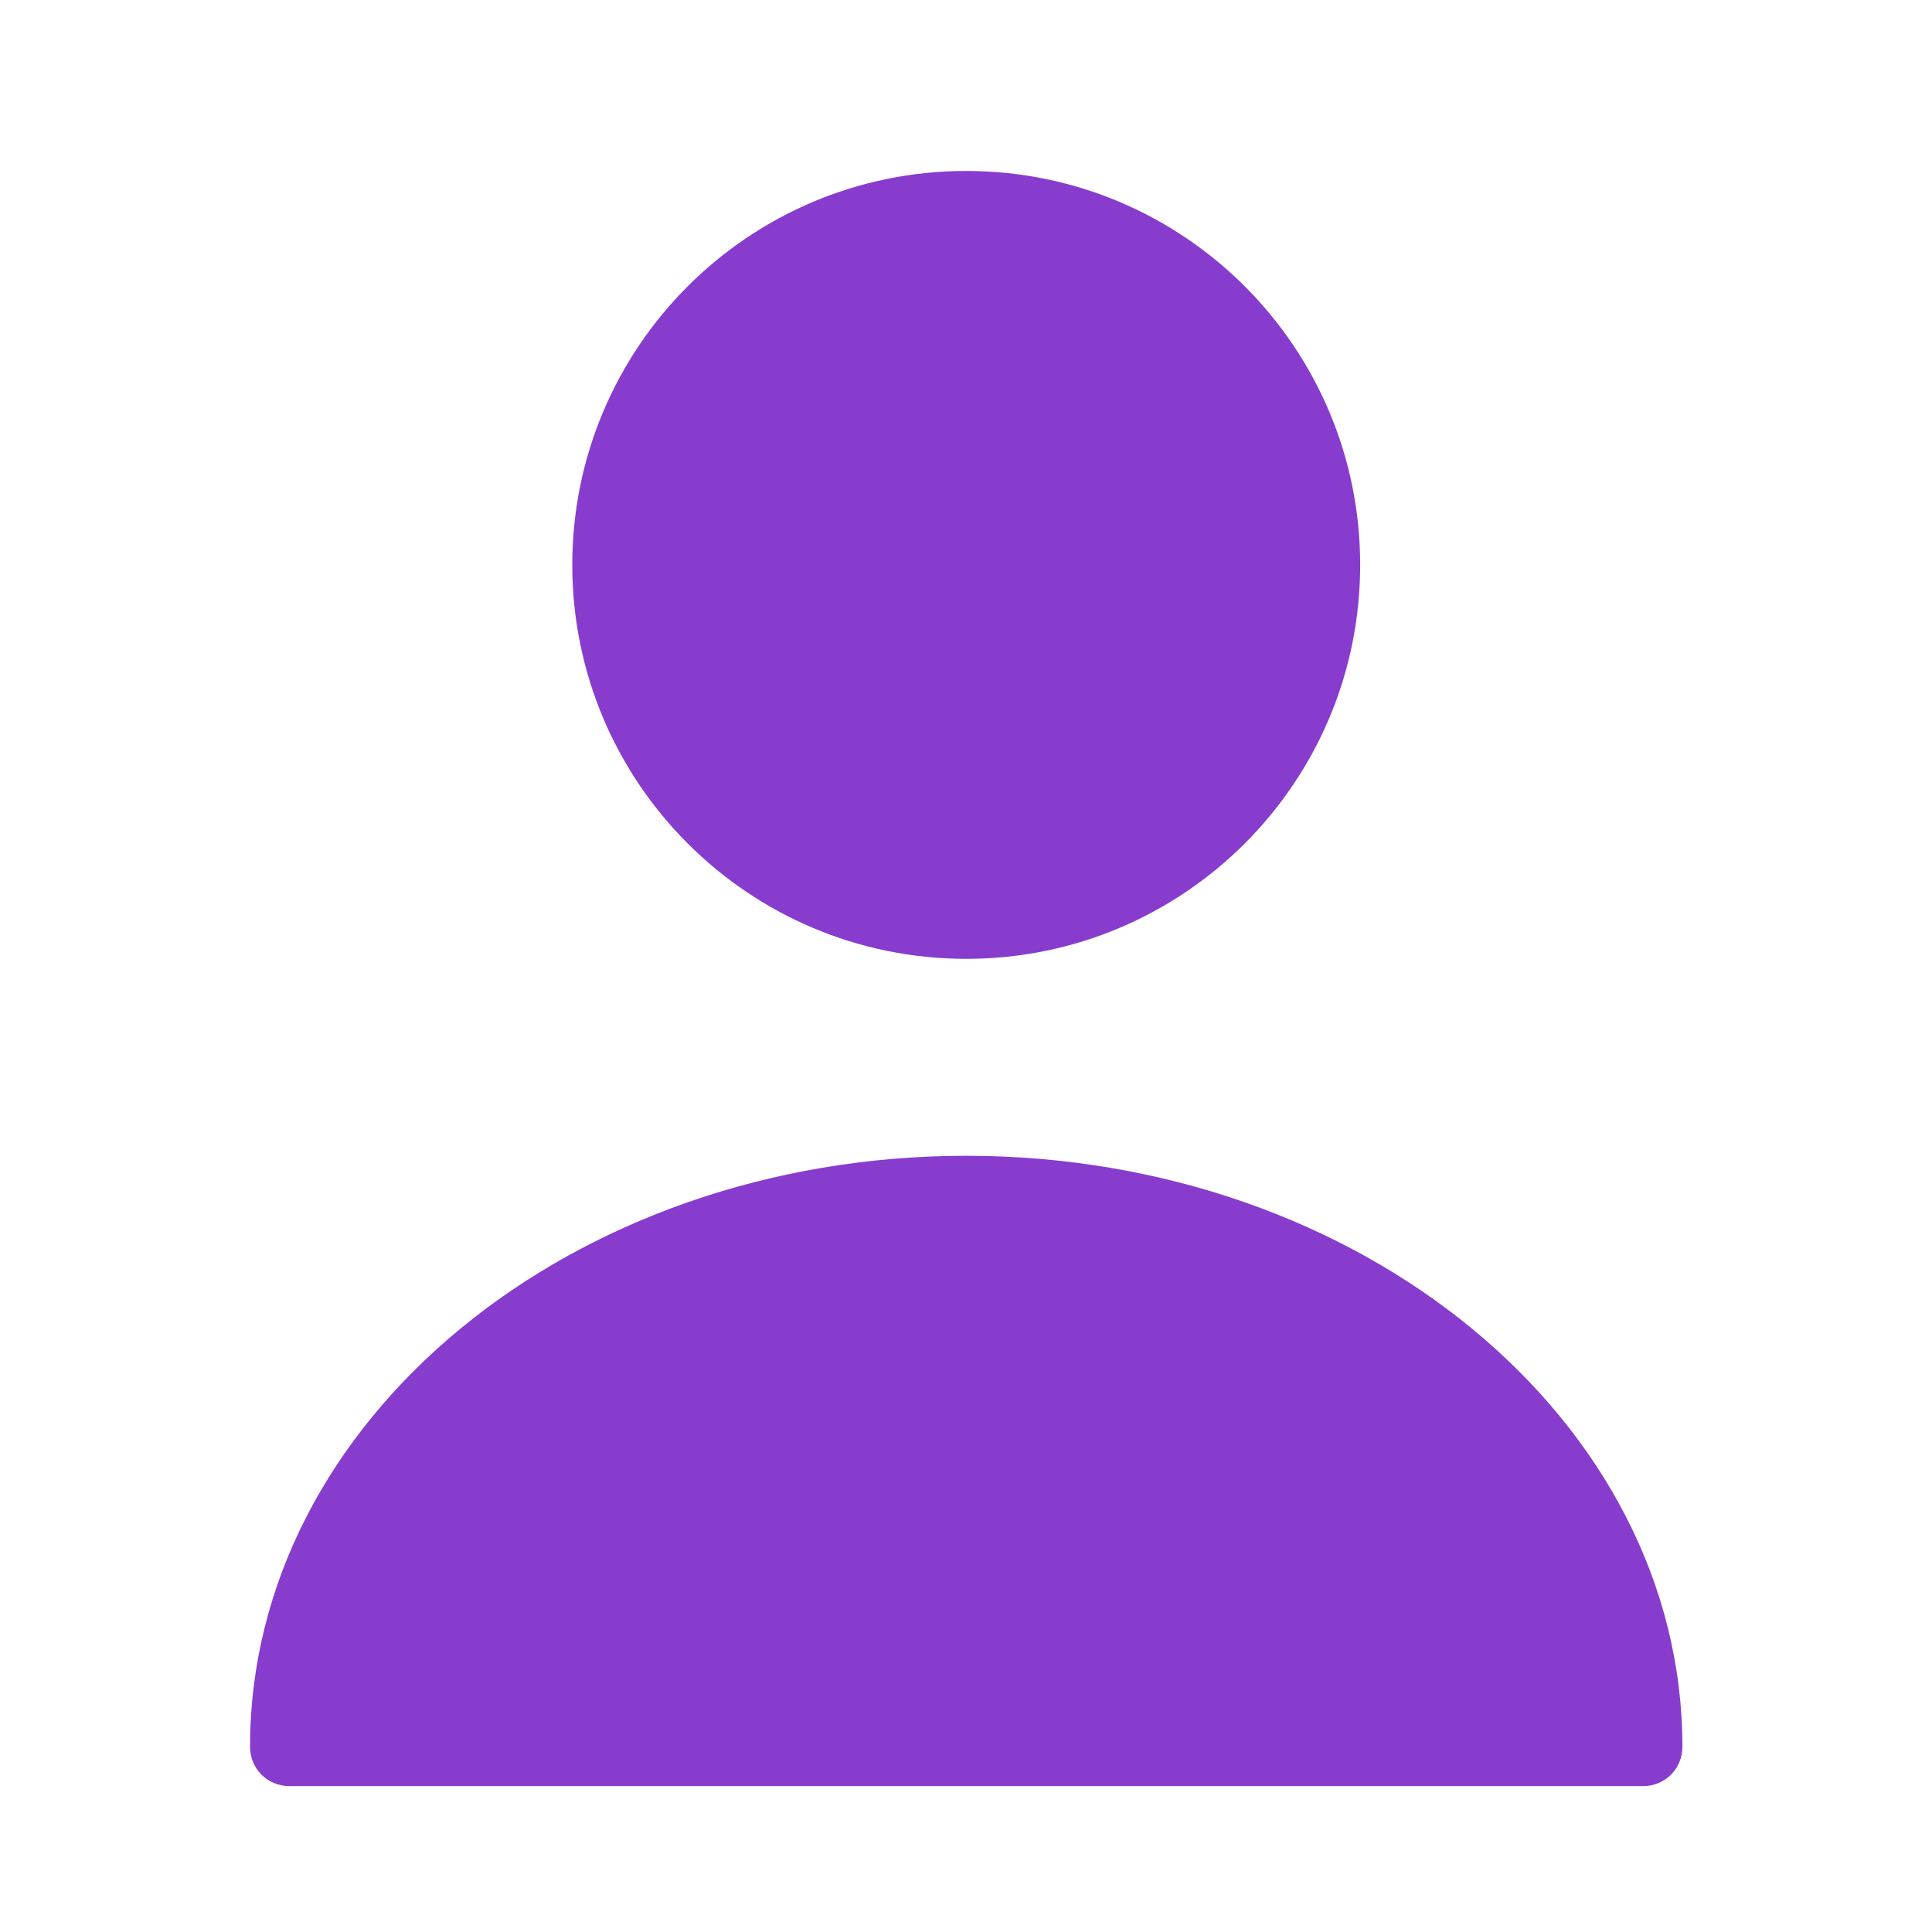 <svg width="47" height="47" viewBox="0 0 47 47" fill="none" xmlns="http://www.w3.org/2000/svg">
<path d="M23.506 23.326C28.798 23.326 33.089 19.035 33.089 13.742C33.089 8.45 28.798 4.159 23.506 4.159C18.213 4.159 13.922 8.45 13.922 13.742C13.922 19.035 18.213 23.326 23.506 23.326Z" fill="#883CCE"/>
<path d="M23.506 28.117C13.903 28.117 6.083 34.557 6.083 42.492C6.083 43.029 6.505 43.451 7.042 43.451H39.97C40.507 43.451 40.928 43.029 40.928 42.492C40.928 34.557 33.108 28.117 23.506 28.117Z" fill="#883CCE"/>
</svg>
